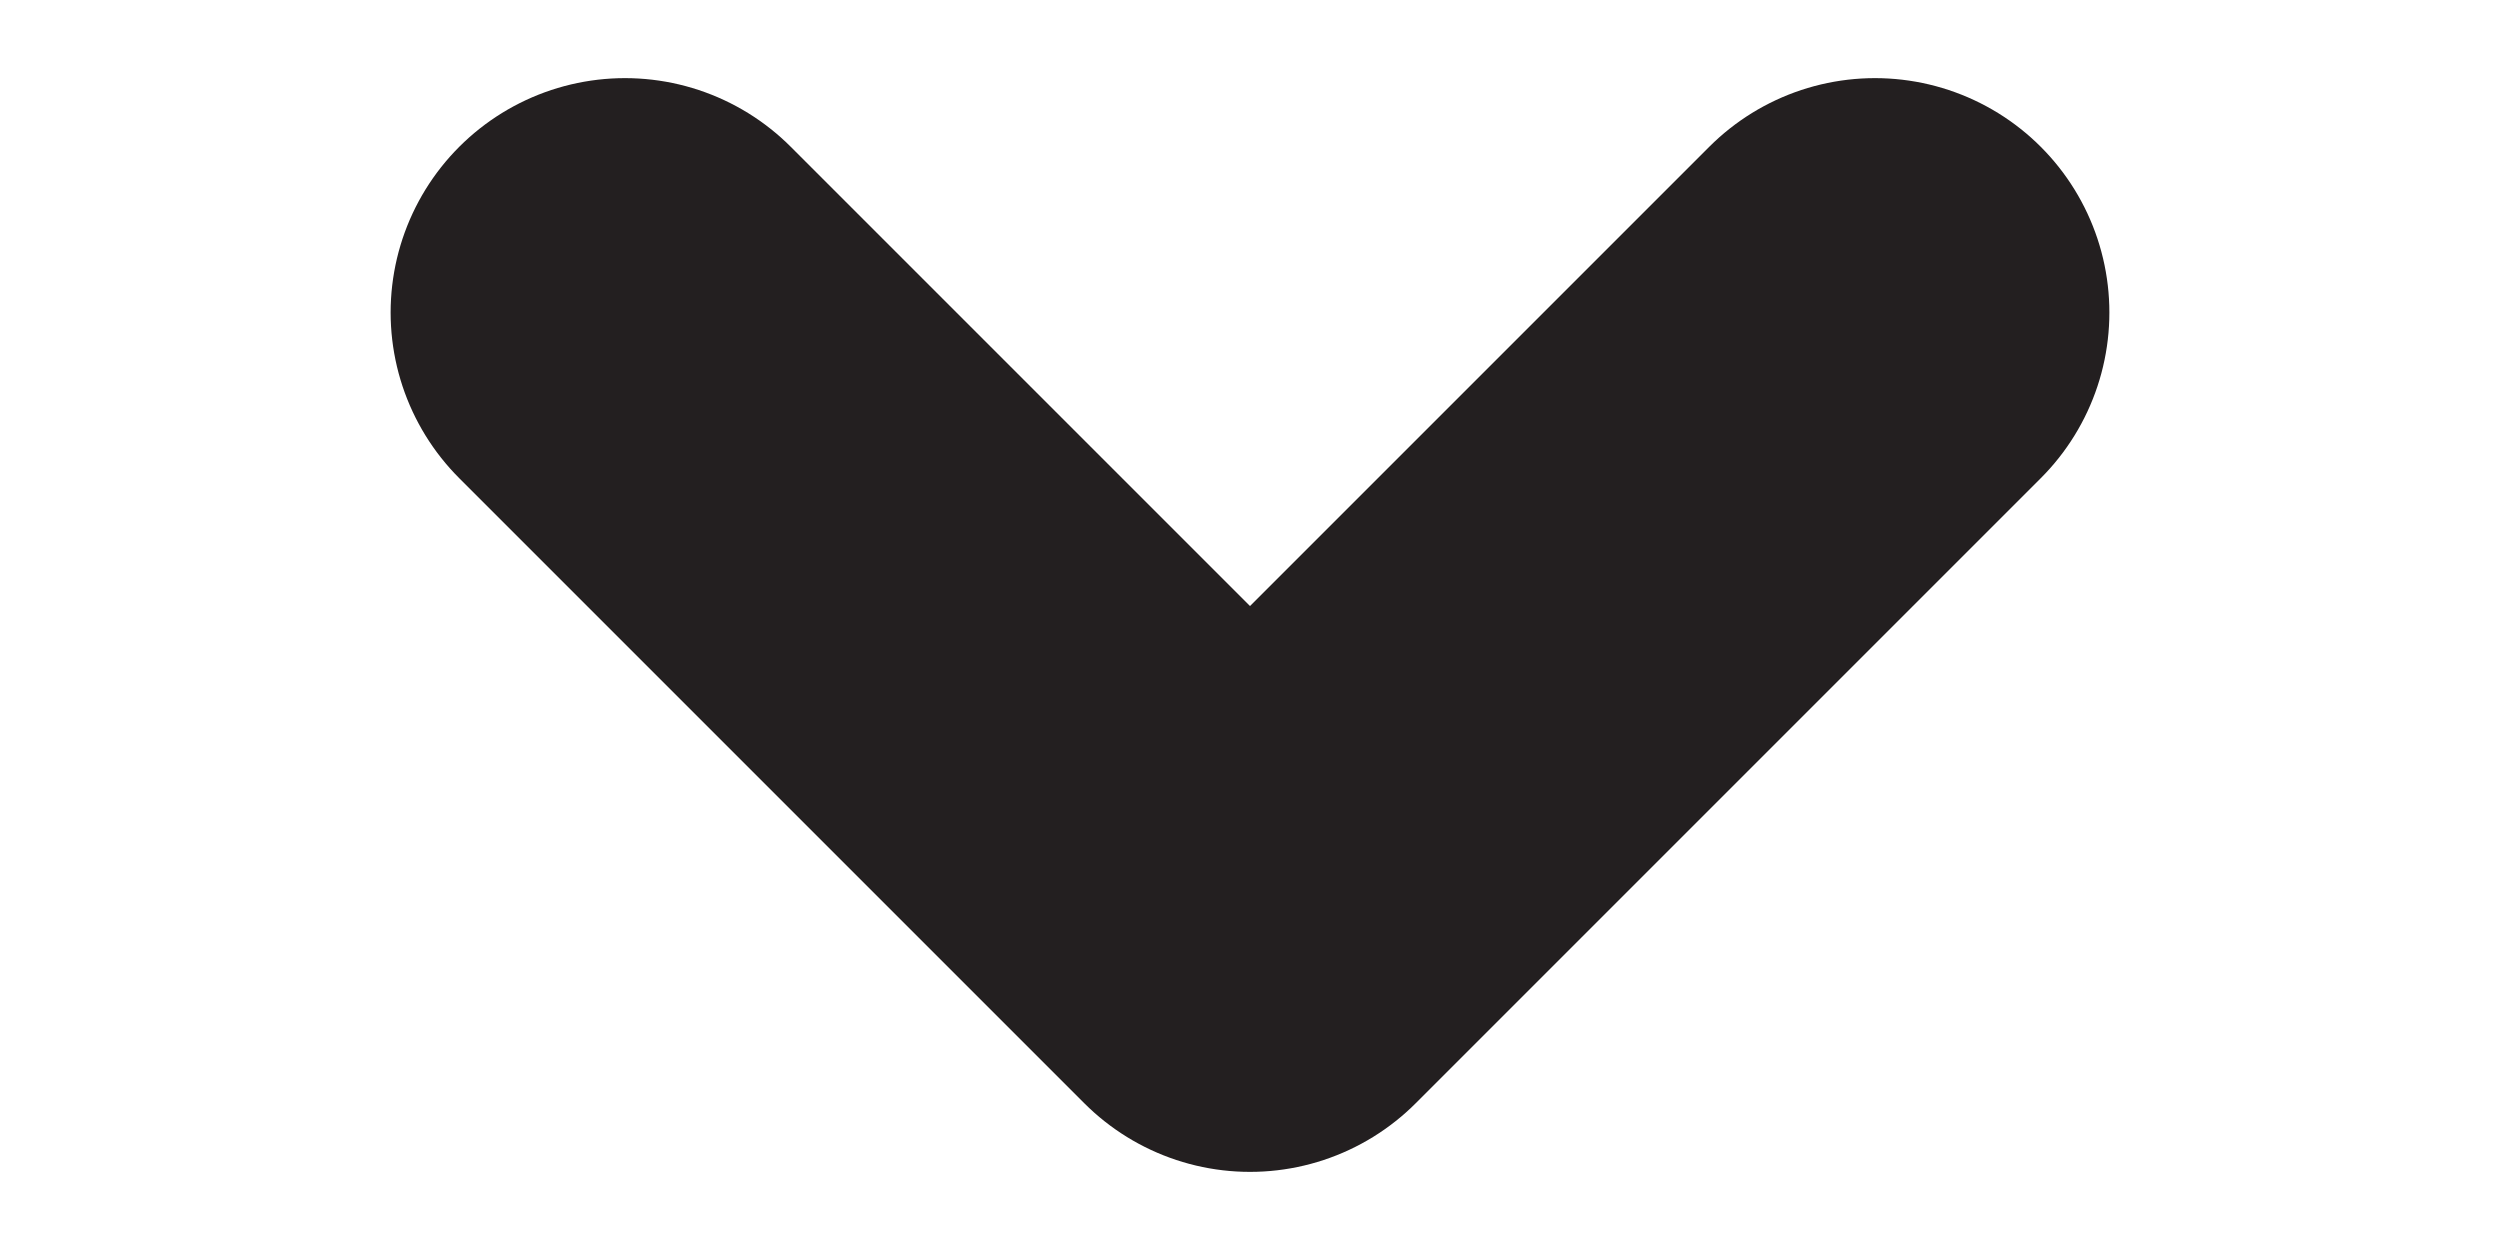 <svg width="8" height="4" viewBox="0 0 8 4" fill="none" xmlns="http://www.w3.org/2000/svg">
<path d="M2 1L4 3L6 1" stroke="#231F20" stroke-width="1.5" stroke-linecap="round" stroke-linejoin="round"/>
</svg>
